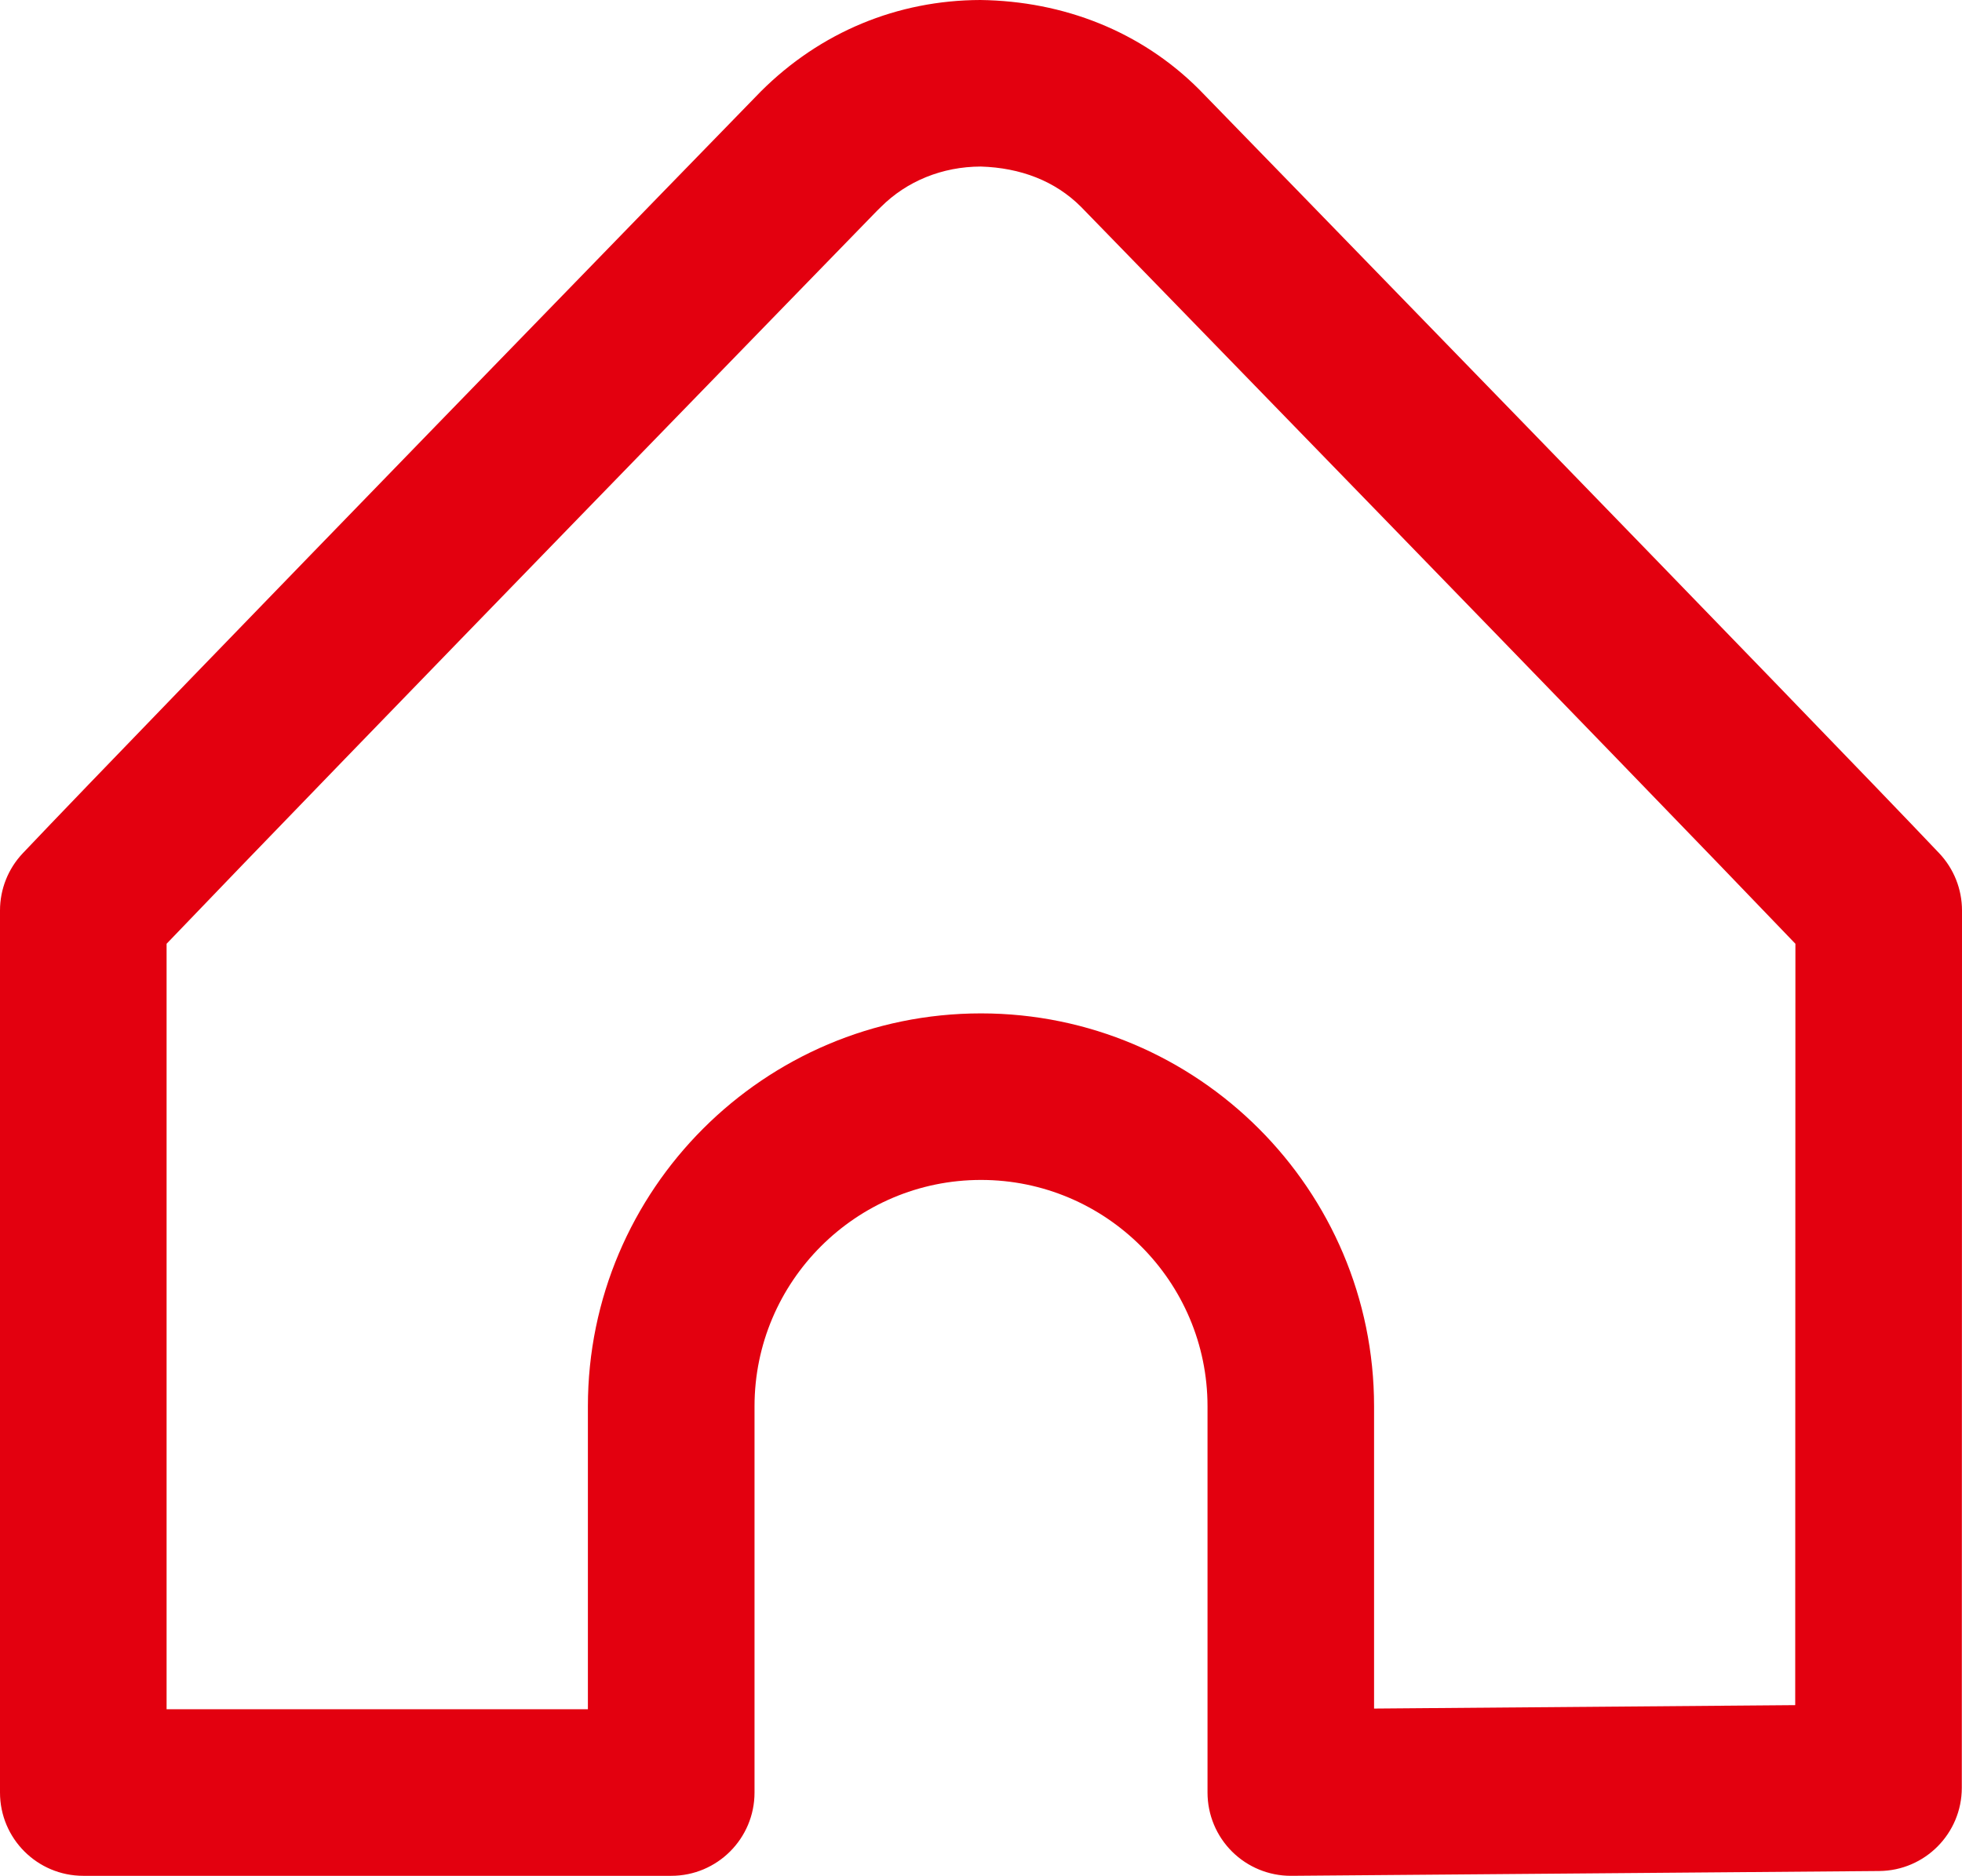 <?xml version="1.0" encoding="utf-8"?>
<!-- Generator: Adobe Illustrator 27.0.1, SVG Export Plug-In . SVG Version: 6.00 Build 0)  -->
<svg version="1.1" id="Ebene_1" xmlns="http://www.w3.org/2000/svg" xmlns:xlink="http://www.w3.org/1999/xlink" x="0px" y="0px"
	 viewBox="0 0 58.887 56.314" style="enable-background:new 0 0 58.887 56.314;" xml:space="preserve">
<style type="text/css">
	.st0{fill:#E3000F;}
</style>
<g>
	<path class="st0" d="M58.887,27.334c0-0.64-0.245-1.255-0.685-1.72
		C54.668,21.883,36.072,2.766,35.988,2.682C34.251,0.946,31.93,0.033,29.423,0
		c-2.484,0.007-4.8,0.959-6.593,2.751C22.737,2.844,4.272,21.826,0.685,25.614
		C0.245,26.078,0,26.694,0,27.333v26.481c0,1.381,1.119,2.5,2.5,2.5h17.646
		c1.381,0,2.5-1.119,2.5-2.5v-11.594c0-3.748,3.049-6.797,6.798-6.797
		c3.749,0,6.798,3.049,6.798,6.797v11.594c0,0.667,0.266,1.306,0.739,1.775
		c0.469,0.465,1.102,0.725,1.761,0.725c0.007,0,0.014,0,0.021,0l17.639-0.144
		c1.372-0.011,2.479-1.127,2.479-2.5L58.887,27.334L58.887,27.334z
		 M53.887,28.333l-0.006,22.857L41.241,51.293v-9.073
		c0-6.505-5.292-11.797-11.798-11.797c-6.505,0-11.798,5.292-11.798,11.797v9.094H5
		V28.333c4.798-5.018,21.248-21.927,21.318-22c0.016-0.015,0.102-0.101,0.118-0.116
		C27.217,5.435,28.283,5.003,29.437,5c1.188,0.036,2.227,0.429,3.006,1.207
		C32.567,6.334,49.069,23.295,53.887,28.333L53.887,28.333z"/>
</g>
</svg>
